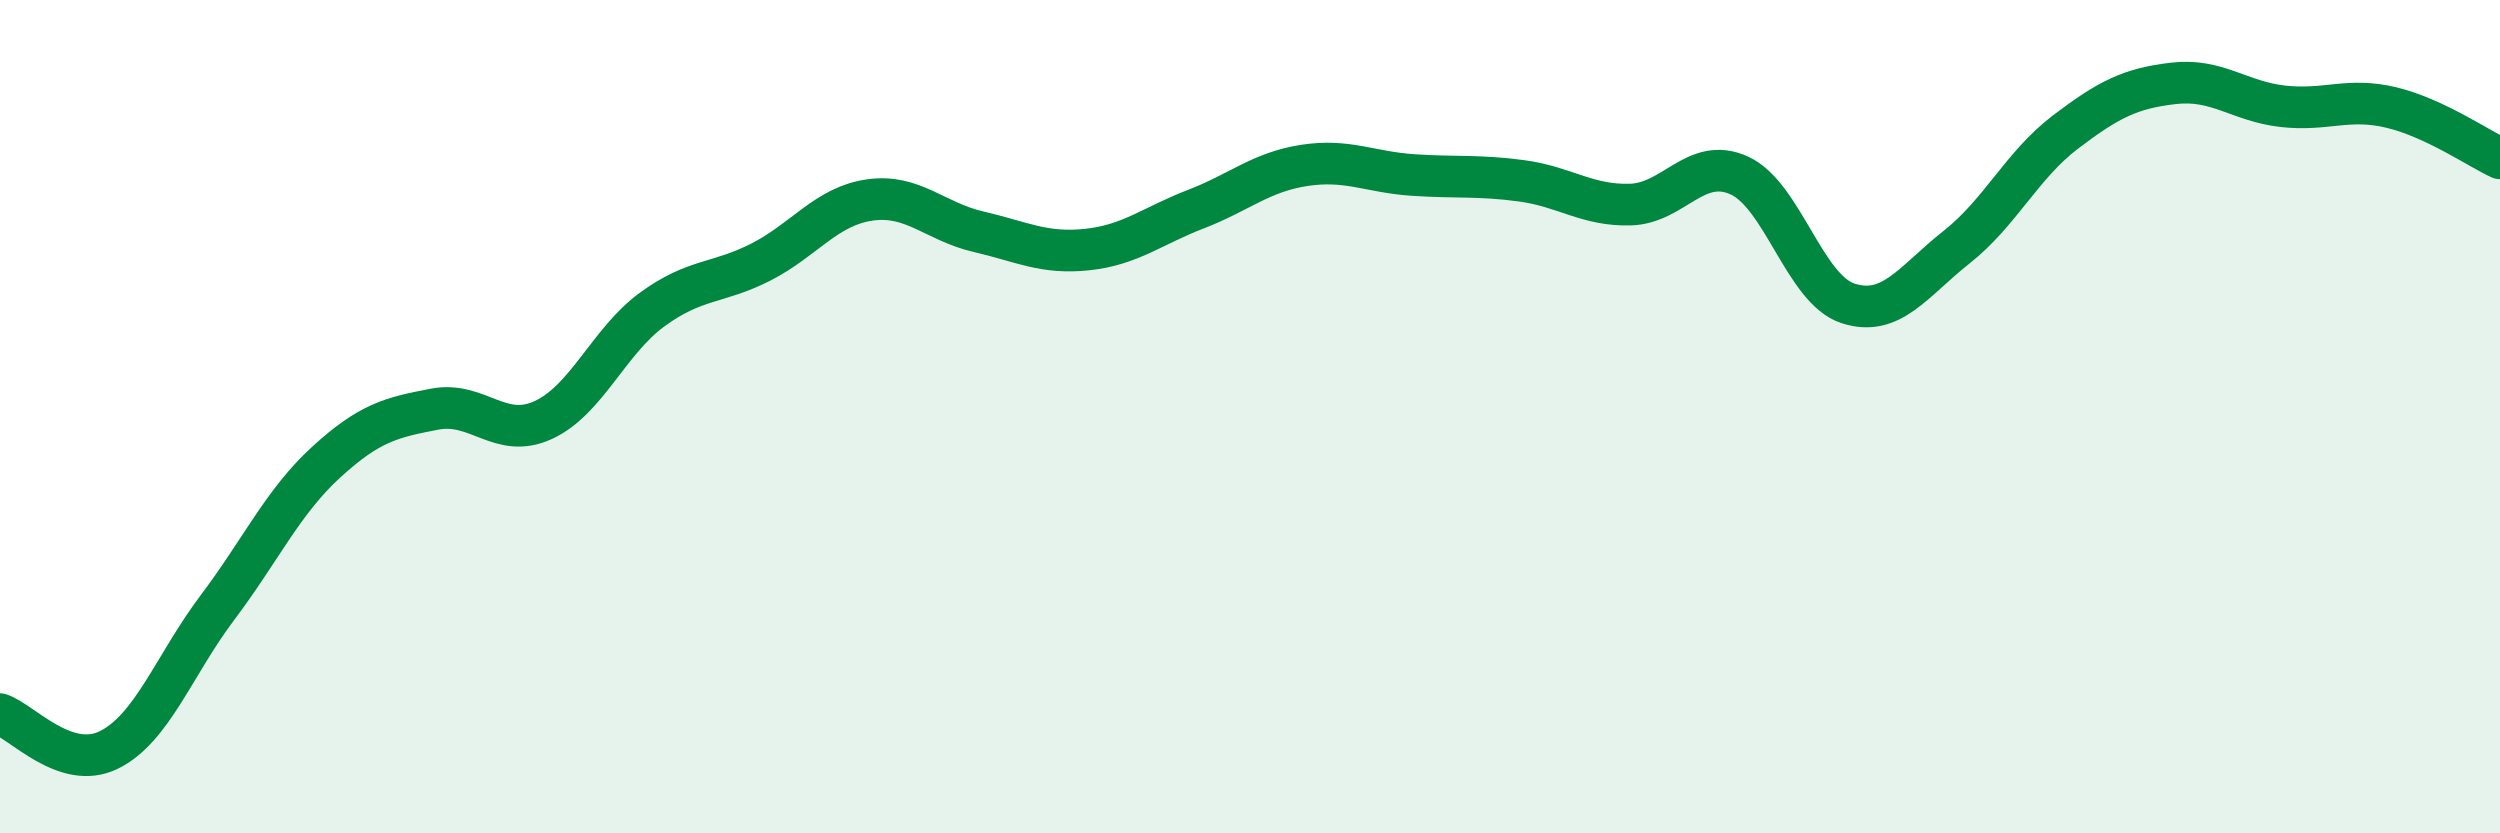 
    <svg width="60" height="20" viewBox="0 0 60 20" xmlns="http://www.w3.org/2000/svg">
      <path
        d="M 0,17.14 C 0.52,17.31 1.57,18.51 2.61,18 C 3.65,17.49 4.18,15.96 5.22,14.58 C 6.26,13.2 6.79,12.04 7.83,11.09 C 8.87,10.14 9.39,10.02 10.43,9.82 C 11.47,9.62 12,10.56 13.04,10.08 C 14.08,9.6 14.61,8.19 15.65,7.43 C 16.69,6.67 17.22,6.82 18.26,6.29 C 19.3,5.76 19.83,4.95 20.87,4.8 C 21.91,4.65 22.44,5.32 23.48,5.56 C 24.52,5.8 25.05,6.1 26.09,5.99 C 27.13,5.88 27.66,5.42 28.7,5.02 C 29.74,4.62 30.26,4.13 31.3,3.97 C 32.34,3.81 32.87,4.13 33.91,4.2 C 34.95,4.27 35.48,4.2 36.52,4.34 C 37.56,4.48 38.09,4.94 39.13,4.91 C 40.17,4.88 40.7,3.74 41.74,4.21 C 42.78,4.68 43.31,6.94 44.35,7.28 C 45.39,7.62 45.92,6.75 46.96,5.93 C 48,5.11 48.53,3.96 49.57,3.17 C 50.61,2.38 51.13,2.12 52.17,2 C 53.21,1.88 53.74,2.43 54.78,2.55 C 55.82,2.67 56.35,2.33 57.39,2.58 C 58.43,2.83 59.48,3.56 60,3.8L60 20L0 20Z"
        fill="#008740"
        opacity="0.1"
        stroke-linecap="round"
        stroke-linejoin="round"
      />
      <path
        d="M 0,17.14 C 0.52,17.31 1.57,18.51 2.61,18 C 3.65,17.49 4.18,15.96 5.22,14.58 C 6.26,13.2 6.79,12.04 7.83,11.09 C 8.87,10.14 9.39,10.02 10.43,9.82 C 11.47,9.62 12,10.56 13.04,10.08 C 14.08,9.6 14.61,8.19 15.65,7.43 C 16.69,6.67 17.22,6.82 18.26,6.29 C 19.3,5.76 19.83,4.95 20.87,4.8 C 21.91,4.65 22.44,5.32 23.48,5.56 C 24.52,5.8 25.05,6.1 26.09,5.99 C 27.13,5.88 27.66,5.42 28.7,5.02 C 29.74,4.62 30.26,4.13 31.3,3.97 C 32.34,3.81 32.87,4.13 33.91,4.2 C 34.95,4.27 35.48,4.2 36.52,4.34 C 37.56,4.48 38.09,4.94 39.13,4.91 C 40.17,4.88 40.7,3.74 41.74,4.21 C 42.78,4.68 43.31,6.94 44.35,7.28 C 45.39,7.62 45.92,6.75 46.96,5.93 C 48,5.11 48.53,3.96 49.57,3.17 C 50.61,2.38 51.13,2.12 52.17,2 C 53.21,1.88 53.74,2.43 54.78,2.55 C 55.82,2.67 56.35,2.33 57.39,2.58 C 58.43,2.83 59.48,3.56 60,3.8"
        stroke="#008740"
        stroke-width="1"
        fill="none"
        stroke-linecap="round"
        stroke-linejoin="round"
      />
    </svg>
  